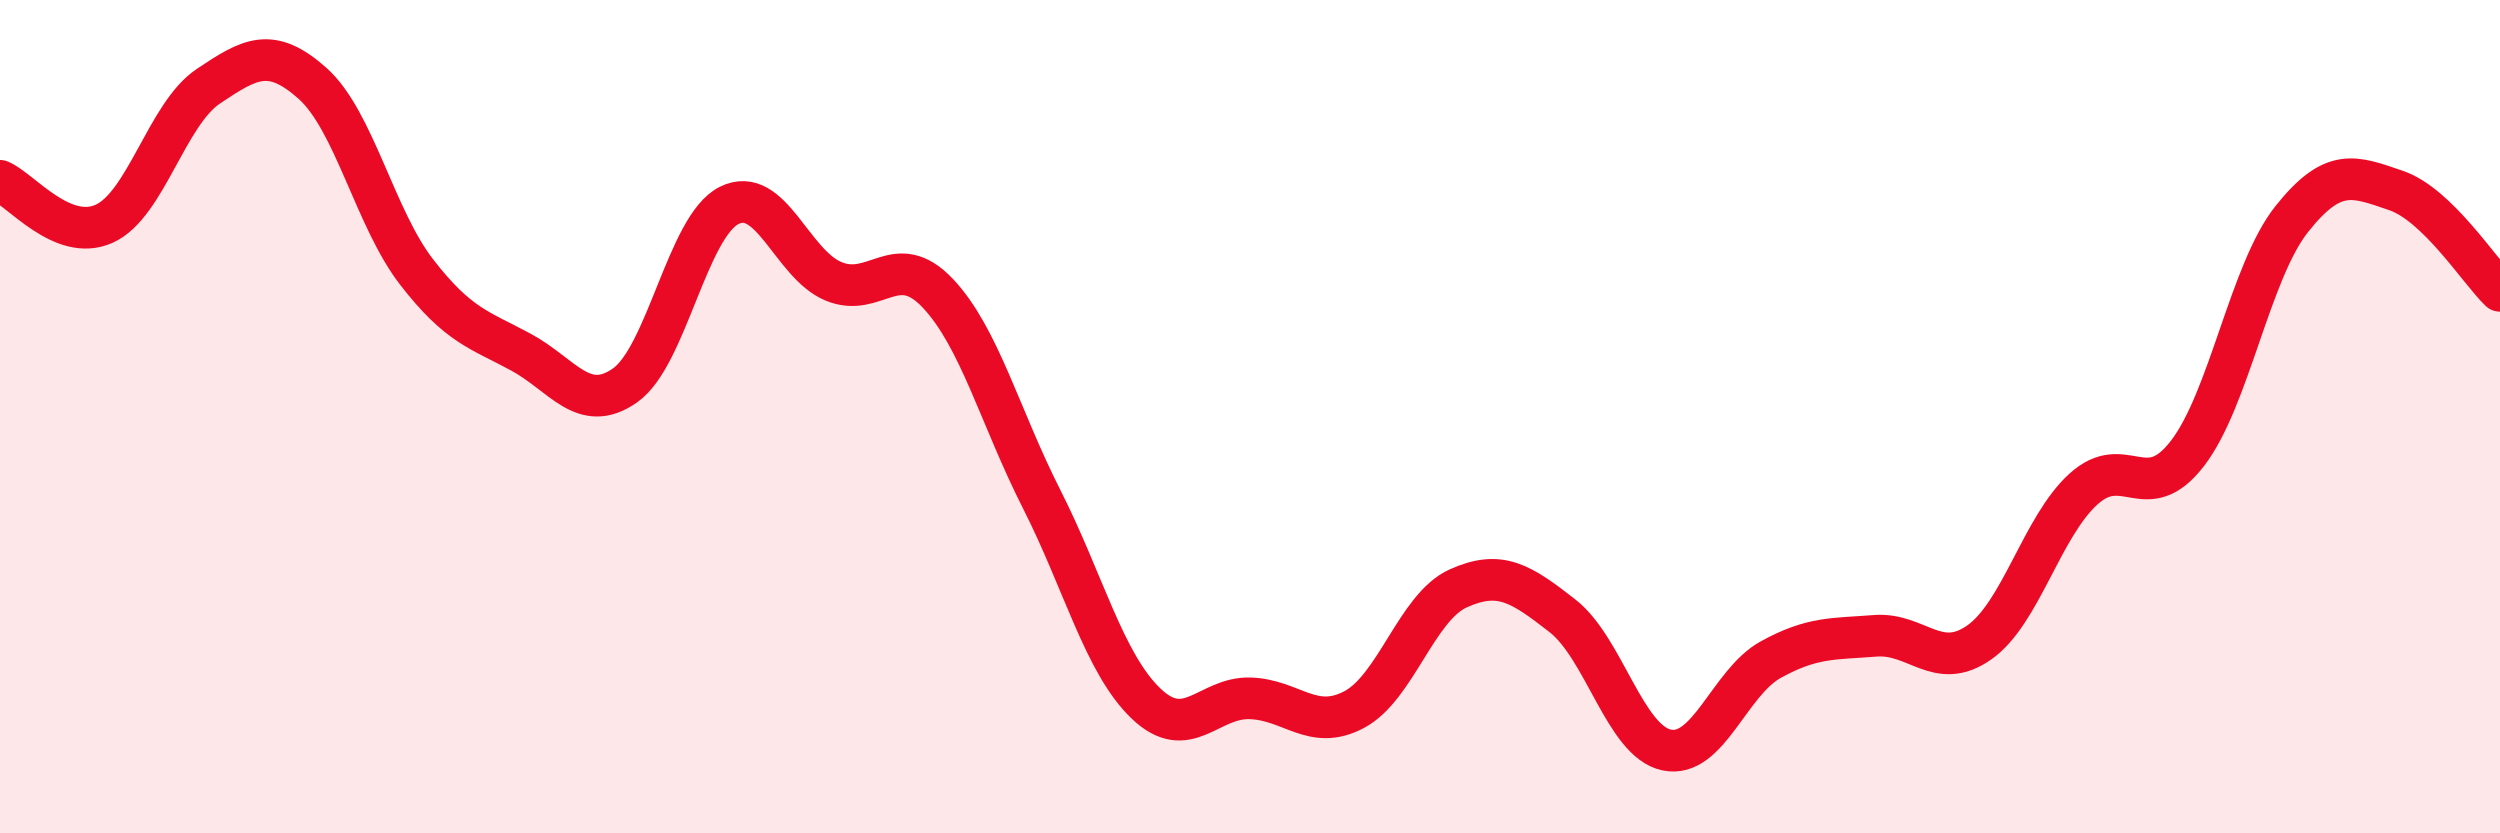 
    <svg width="60" height="20" viewBox="0 0 60 20" xmlns="http://www.w3.org/2000/svg">
      <path
        d="M 0,4.34 C 0.5,4.55 1.5,5.82 2.5,5.37 C 3.5,4.92 4,2.74 5,2.07 C 6,1.4 6.5,1.11 7.5,2 C 8.5,2.89 9,5.24 10,6.53 C 11,7.82 11.5,7.91 12.5,8.45 C 13.5,8.99 14,9.95 15,9.25 C 16,8.55 16.5,5.43 17.5,4.93 C 18.5,4.43 19,6.33 20,6.75 C 21,7.17 21.5,5.98 22.5,7.03 C 23.5,8.08 24,10.01 25,11.98 C 26,13.95 26.5,15.92 27.5,16.88 C 28.5,17.84 29,16.73 30,16.76 C 31,16.79 31.5,17.56 32.5,17.03 C 33.5,16.5 34,14.57 35,14.12 C 36,13.67 36.5,14 37.5,14.78 C 38.5,15.56 39,17.79 40,18 C 41,18.21 41.5,16.38 42.5,15.83 C 43.5,15.28 44,15.34 45,15.26 C 46,15.18 46.5,16.12 47.5,15.42 C 48.5,14.72 49,12.65 50,11.74 C 51,10.83 51.5,12.18 52.5,10.88 C 53.5,9.58 54,6.52 55,5.26 C 56,4 56.5,4.23 57.5,4.57 C 58.5,4.91 59.5,6.5 60,6.98L60 20L0 20Z"
        fill="#EB0A25"
        opacity="0.1"
        stroke-linecap="round"
        stroke-linejoin="round"
      />
      <path
        d="M 0,4.34 C 0.5,4.55 1.5,5.82 2.5,5.37 C 3.5,4.92 4,2.74 5,2.07 C 6,1.4 6.5,1.11 7.5,2 C 8.5,2.89 9,5.24 10,6.53 C 11,7.82 11.5,7.91 12.5,8.45 C 13.5,8.99 14,9.95 15,9.25 C 16,8.55 16.5,5.43 17.5,4.93 C 18.5,4.43 19,6.33 20,6.75 C 21,7.17 21.5,5.98 22.5,7.03 C 23.5,8.08 24,10.01 25,11.98 C 26,13.95 26.5,15.92 27.5,16.88 C 28.5,17.84 29,16.73 30,16.76 C 31,16.79 31.5,17.56 32.5,17.03 C 33.5,16.5 34,14.57 35,14.12 C 36,13.67 36.5,14 37.5,14.78 C 38.5,15.56 39,17.79 40,18 C 41,18.21 41.5,16.38 42.5,15.83 C 43.5,15.28 44,15.34 45,15.26 C 46,15.18 46.5,16.12 47.5,15.42 C 48.5,14.72 49,12.65 50,11.74 C 51,10.83 51.5,12.18 52.5,10.88 C 53.5,9.58 54,6.52 55,5.26 C 56,4 56.5,4.23 57.5,4.57 C 58.5,4.91 59.5,6.5 60,6.98"
        stroke="#EB0A25"
        stroke-width="1"
        fill="none"
        stroke-linecap="round"
        stroke-linejoin="round"
      />
    </svg>
  